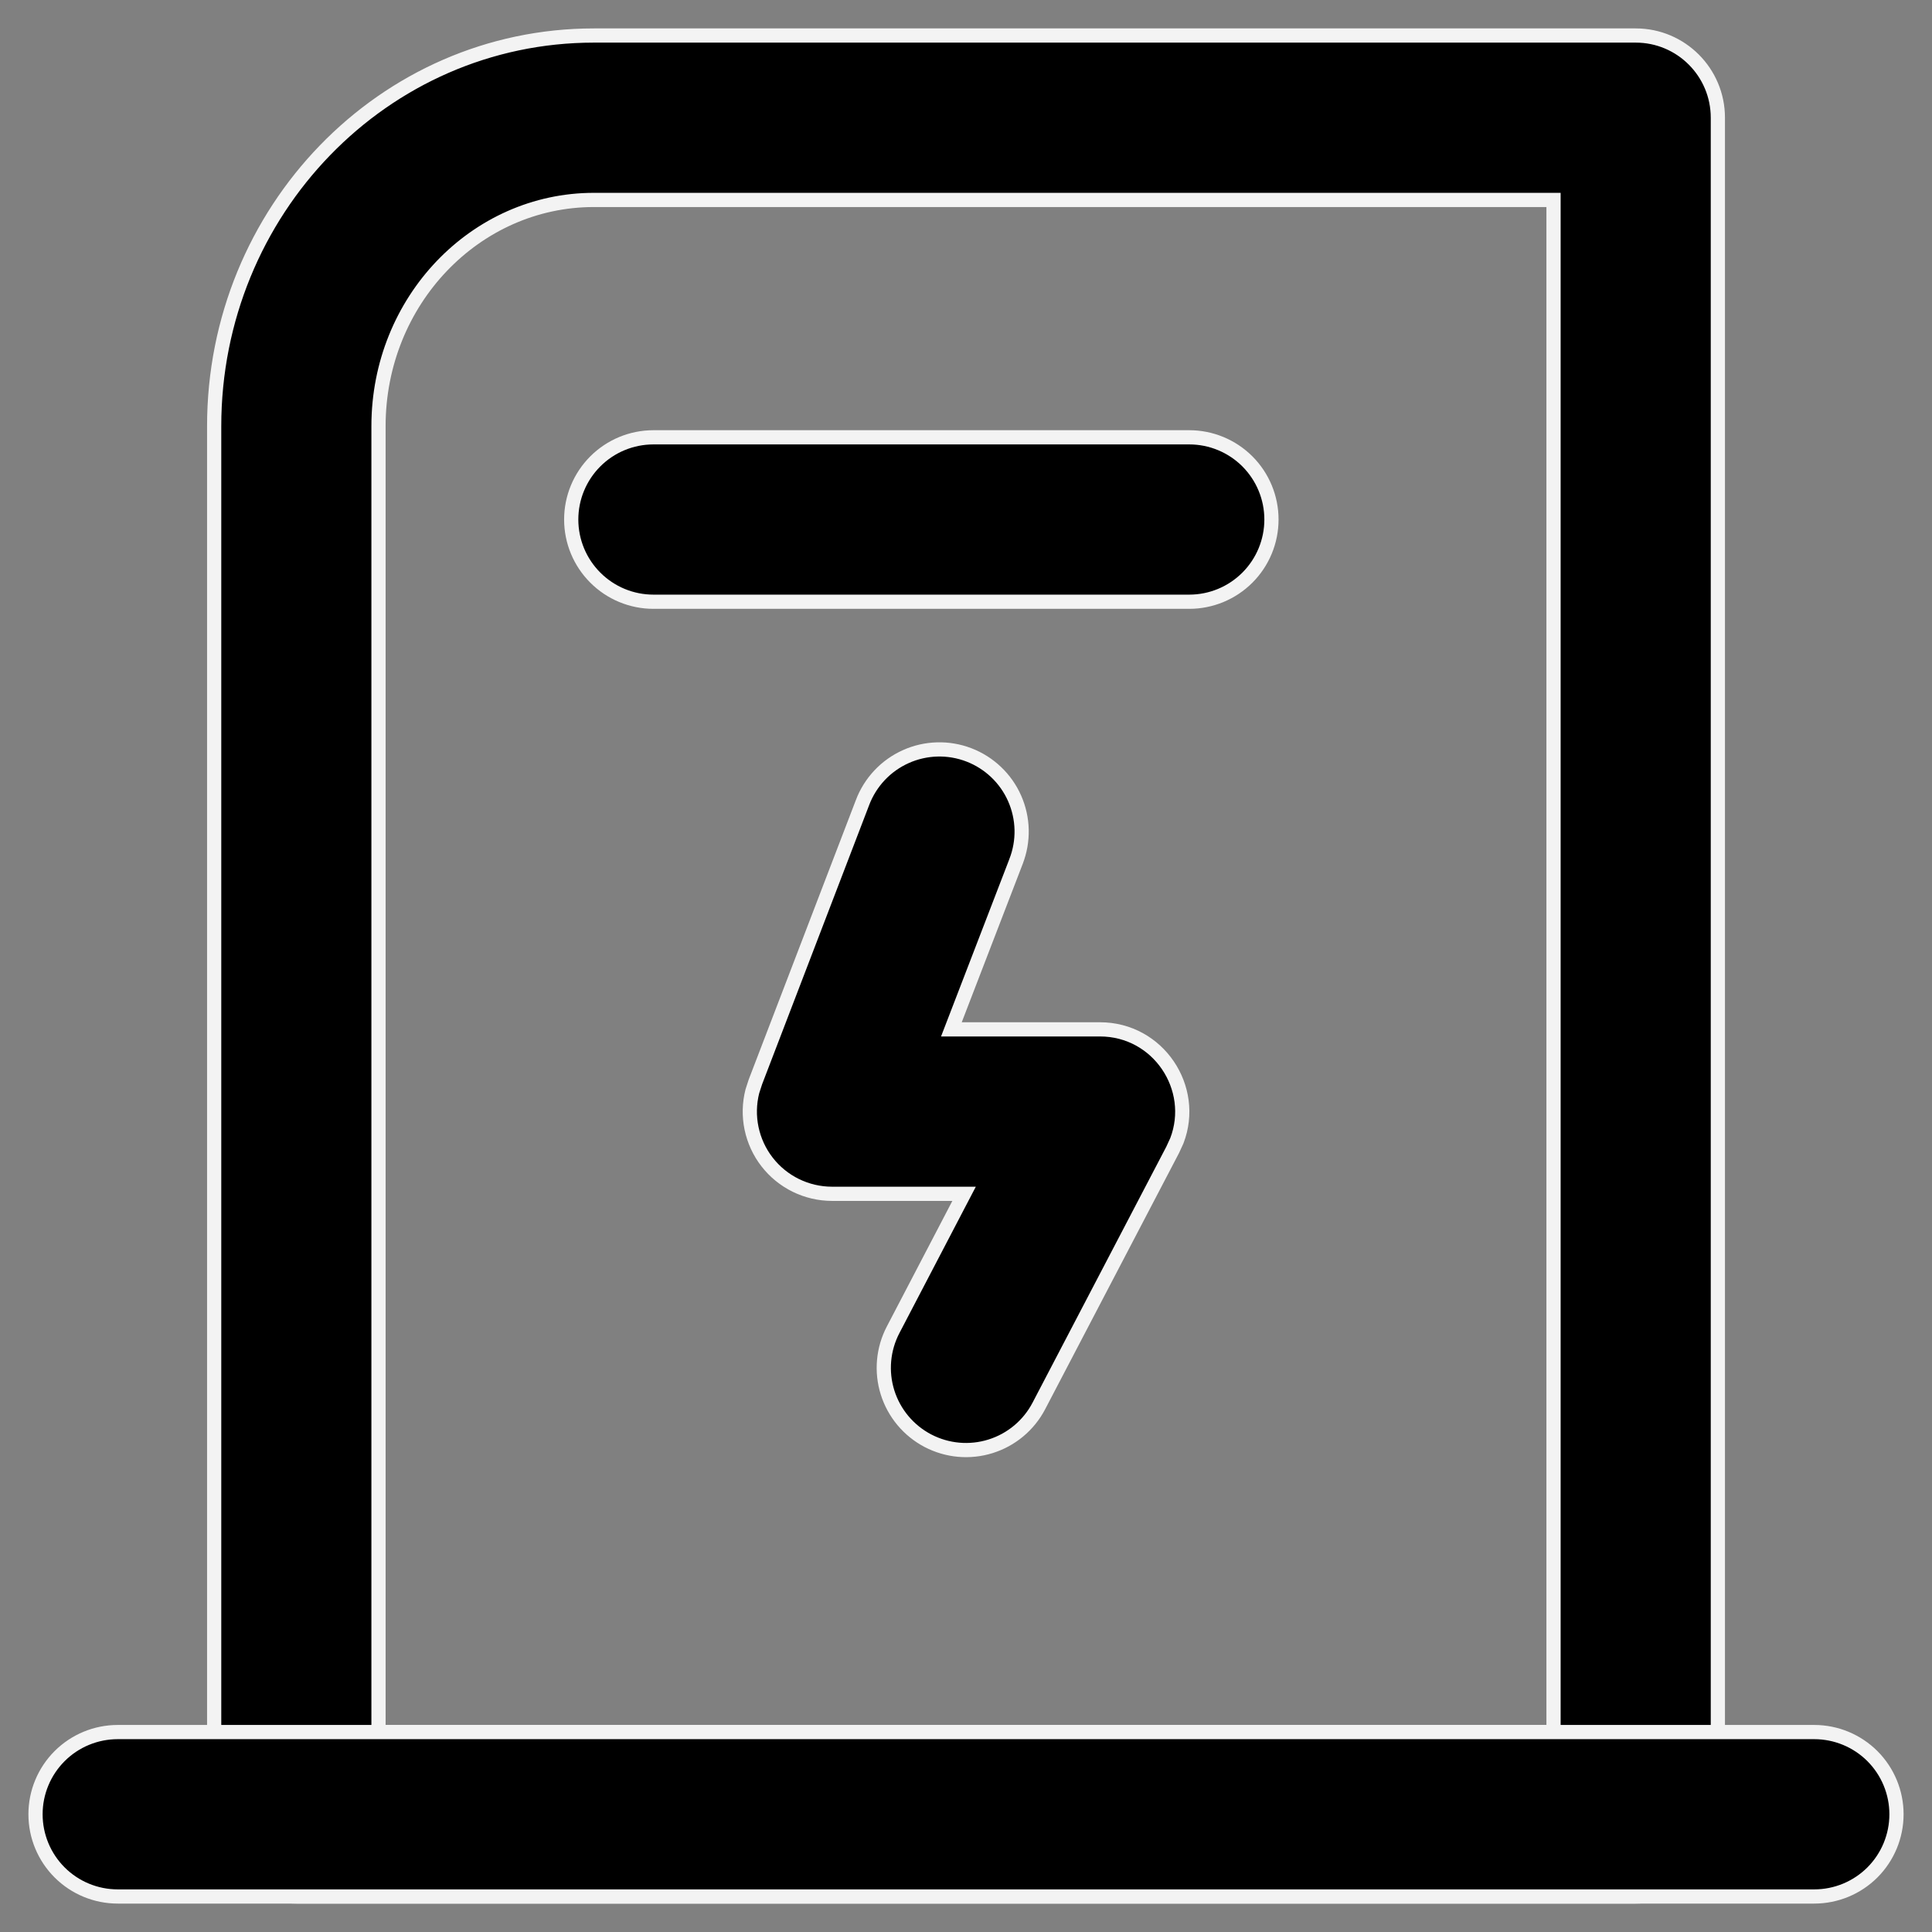 <svg width="68" height="68" viewBox="0 0 68 68" fill="none" xmlns="http://www.w3.org/2000/svg">
<rect x="0" y="0" width="68" height="68" fill="#808080" stroke="none"/>
<path d="M54.679 7.287V7.037H54.429H20.904C16.733 7.037 13.322 10.589 13.322 14.999V60.713V60.963H13.572H54.429H54.679V60.713V7.287ZM20.904 1.25H57.573C59.168 1.25 60.463 2.545 60.463 4.144V63.856C60.463 65.455 59.171 66.75 57.573 66.75H10.428C8.833 66.75 7.538 65.455 7.538 63.856V14.999C7.538 7.425 13.501 1.25 20.904 1.25Z" fill="black" stroke="#F3F3F3" stroke-width="0.5"/>
<path d="M30.357 28.25L30.357 28.249C30.492 27.892 30.696 27.566 30.957 27.288C31.218 27.01 31.532 26.787 31.88 26.631C32.227 26.474 32.603 26.389 32.984 26.378C33.365 26.367 33.745 26.432 34.101 26.569C34.457 26.705 34.782 26.911 35.059 27.174C35.335 27.436 35.557 27.751 35.711 28.1C35.865 28.448 35.949 28.824 35.958 29.206C35.966 29.587 35.899 29.966 35.761 30.321L35.761 30.322L33.617 35.89L33.486 36.23H33.851H38.714C40.77 36.23 42.132 38.297 41.422 40.149L41.275 40.469L36.564 49.485C36.209 50.165 35.597 50.676 34.865 50.905C34.132 51.135 33.339 51.063 32.659 50.708C31.979 50.352 31.468 49.741 31.238 49.008C31.009 48.276 31.08 47.482 31.436 46.802L31.436 46.802L33.742 42.383L33.933 42.018H33.521H29.283C28.842 42.017 28.407 41.916 28.011 41.722C27.614 41.528 27.268 41.245 26.998 40.897C26.727 40.548 26.541 40.142 26.451 39.71C26.362 39.281 26.372 38.837 26.48 38.412L26.587 38.082L30.357 28.25ZM63.856 60.963C64.624 60.963 65.36 61.268 65.903 61.81C66.445 62.353 66.75 63.089 66.75 63.856C66.75 64.624 66.445 65.36 65.903 65.903C65.36 66.445 64.624 66.75 63.856 66.75H4.144C3.376 66.75 2.64 66.445 2.098 65.903C1.555 65.36 1.25 64.624 1.25 63.856C1.25 63.089 1.555 62.353 2.098 61.81C2.64 61.268 3.376 60.963 4.144 60.963H63.856ZM41.858 15.392C42.625 15.392 43.361 15.697 43.904 16.239C44.446 16.782 44.751 17.518 44.751 18.285C44.751 19.053 44.446 19.789 43.904 20.331C43.361 20.874 42.625 21.179 41.858 21.179H22.999C22.231 21.179 21.495 20.874 20.953 20.331C20.41 19.789 20.105 19.053 20.105 18.285C20.105 17.518 20.41 16.782 20.953 16.239C21.495 15.697 22.231 15.392 22.999 15.392H41.858Z" fill="black" stroke="#F3F3F3" stroke-width="0.5"/>
</svg>
